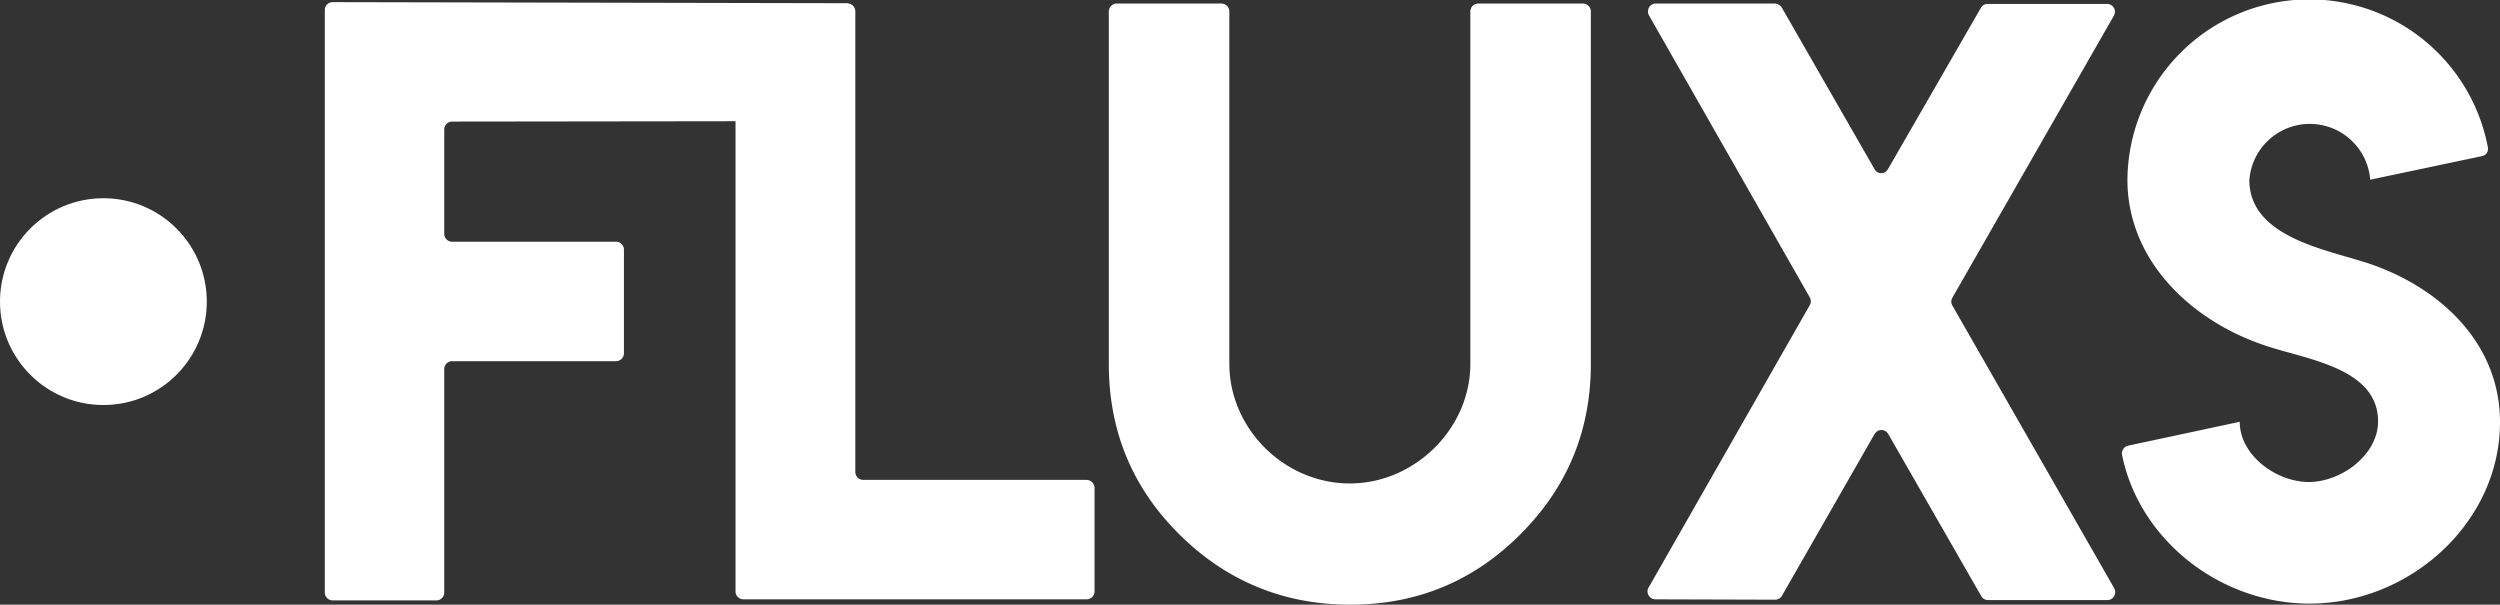 <svg id="Calque_1" data-name="Calque 1" xmlns="http://www.w3.org/2000/svg" viewBox="0 0 701.2 169.6"><rect x="0" y="0" width="701.2" height="169.6" fill="#333333" stroke="none"/><defs><style>.cls-1{fill:#fff;}</style></defs><title>logo fluxs blanc point blanc</title><g id="Calque_2" data-name="Calque 2"><g id="Calque_1-2" data-name="Calque 1-2"><path class="cls-1" d="M307,137.3v29a2.22,2.22,0,0,1-2.2,2.2H208.5a2.22,2.22,0,0,1-2.2-2.2V34.4l-79.5.1a2.22,2.22,0,0,0-2.2,2.2V66a2.22,2.22,0,0,0,2.2,2.2h46a2.22,2.22,0,0,1,2.2,2.2V99.5a2.22,2.22,0,0,1-2.2,2.2h-46a2.22,2.22,0,0,0-2.2,2.2v62.7a2.22,2.22,0,0,1-2.2,2.2H93.3a2.22,2.22,0,0,1-2.2-2.2V3.2A2.22,2.22,0,0,1,93.3,1l144.1.3a1.7,1.7,0,0,1,.7.1,2.23,2.23,0,0,1,1.8,2.1V132.8a2.22,2.22,0,0,0,2.2,2.2h62.8A2.29,2.29,0,0,1,307,137.3Z" transform="translate(0 -0.4)"/><path class="cls-1" d="M412.4,102.5V3.6a2.22,2.22,0,0,1,2.2-2.2H444a2.22,2.22,0,0,1,2.2,2.2v98.9q0,28.05-19.8,47.8c-13.2,13.2-29.1,19.7-47.7,19.7s-34.7-6.6-47.9-19.7-19.8-29-19.8-47.8V3.6a2.22,2.22,0,0,1,2.2-2.2h29.4a2.22,2.22,0,0,1,2.2,2.2h0v98.8c0,18.2,15.4,33.6,33.8,33.6C396.8,136,412.4,120.6,412.4,102.5Z" transform="translate(0 -0.4)"/><path class="cls-1" d="M499.8,2.6l26,45.3a2.14,2.14,0,0,0,2.9.8,3,3,0,0,0,.8-.8L555.6,2.6a2.14,2.14,0,0,1,1.9-1.1H591a2.22,2.22,0,0,1,2.2,2.2,2.28,2.28,0,0,1-.3,1.1L547.6,83.9a2.17,2.17,0,0,0,0,2.2L593,165.4a2.26,2.26,0,0,1-.8,3,2,2,0,0,1-1.1.3H557.6a2.14,2.14,0,0,1-1.9-1.1l-26.1-45.5a2.23,2.23,0,0,0-3-.8,3,3,0,0,0-.8.8l-26,45.4a2.14,2.14,0,0,1-1.9,1.1l-33.6-.1a2.22,2.22,0,0,1-2.2-2.2,2,2,0,0,1,.3-1.1L507.6,86a2.17,2.17,0,0,0,0-2.2L462.5,4.7a2.26,2.26,0,0,1,.8-3,2,2,0,0,1,1.1-.3h33.5A2.47,2.47,0,0,1,499.8,2.6Z" transform="translate(0 -0.4)"/><path class="cls-1" d="M647.5,135.6c9.3,0,19.5-7.7,19.5-17,0-15.2-20.5-17.4-32-21.4-20.4-6.9-38.3-23.7-38.3-46.4a51,51,0,0,1,101.1-9.1,2.09,2.09,0,0,1-1.7,2.5l-31.3,6.6h0a17,17,0,0,0-33.9.1c0,15,19,19,30.6,22.5,21.1,6.1,39.7,22.1,39.7,45.4,0,28.2-25.3,50.9-53.4,50.9-25.1,0-47.8-17.9-52.6-41.7a2.24,2.24,0,0,1,1.7-2.6l31.3-6.7h0c0,9.3,10.1,16.9,19.5,16.9Z" transform="translate(0 -0.4)"/><circle class="cls-1" cx="29" cy="84.6" r="29"/></g></g></svg>